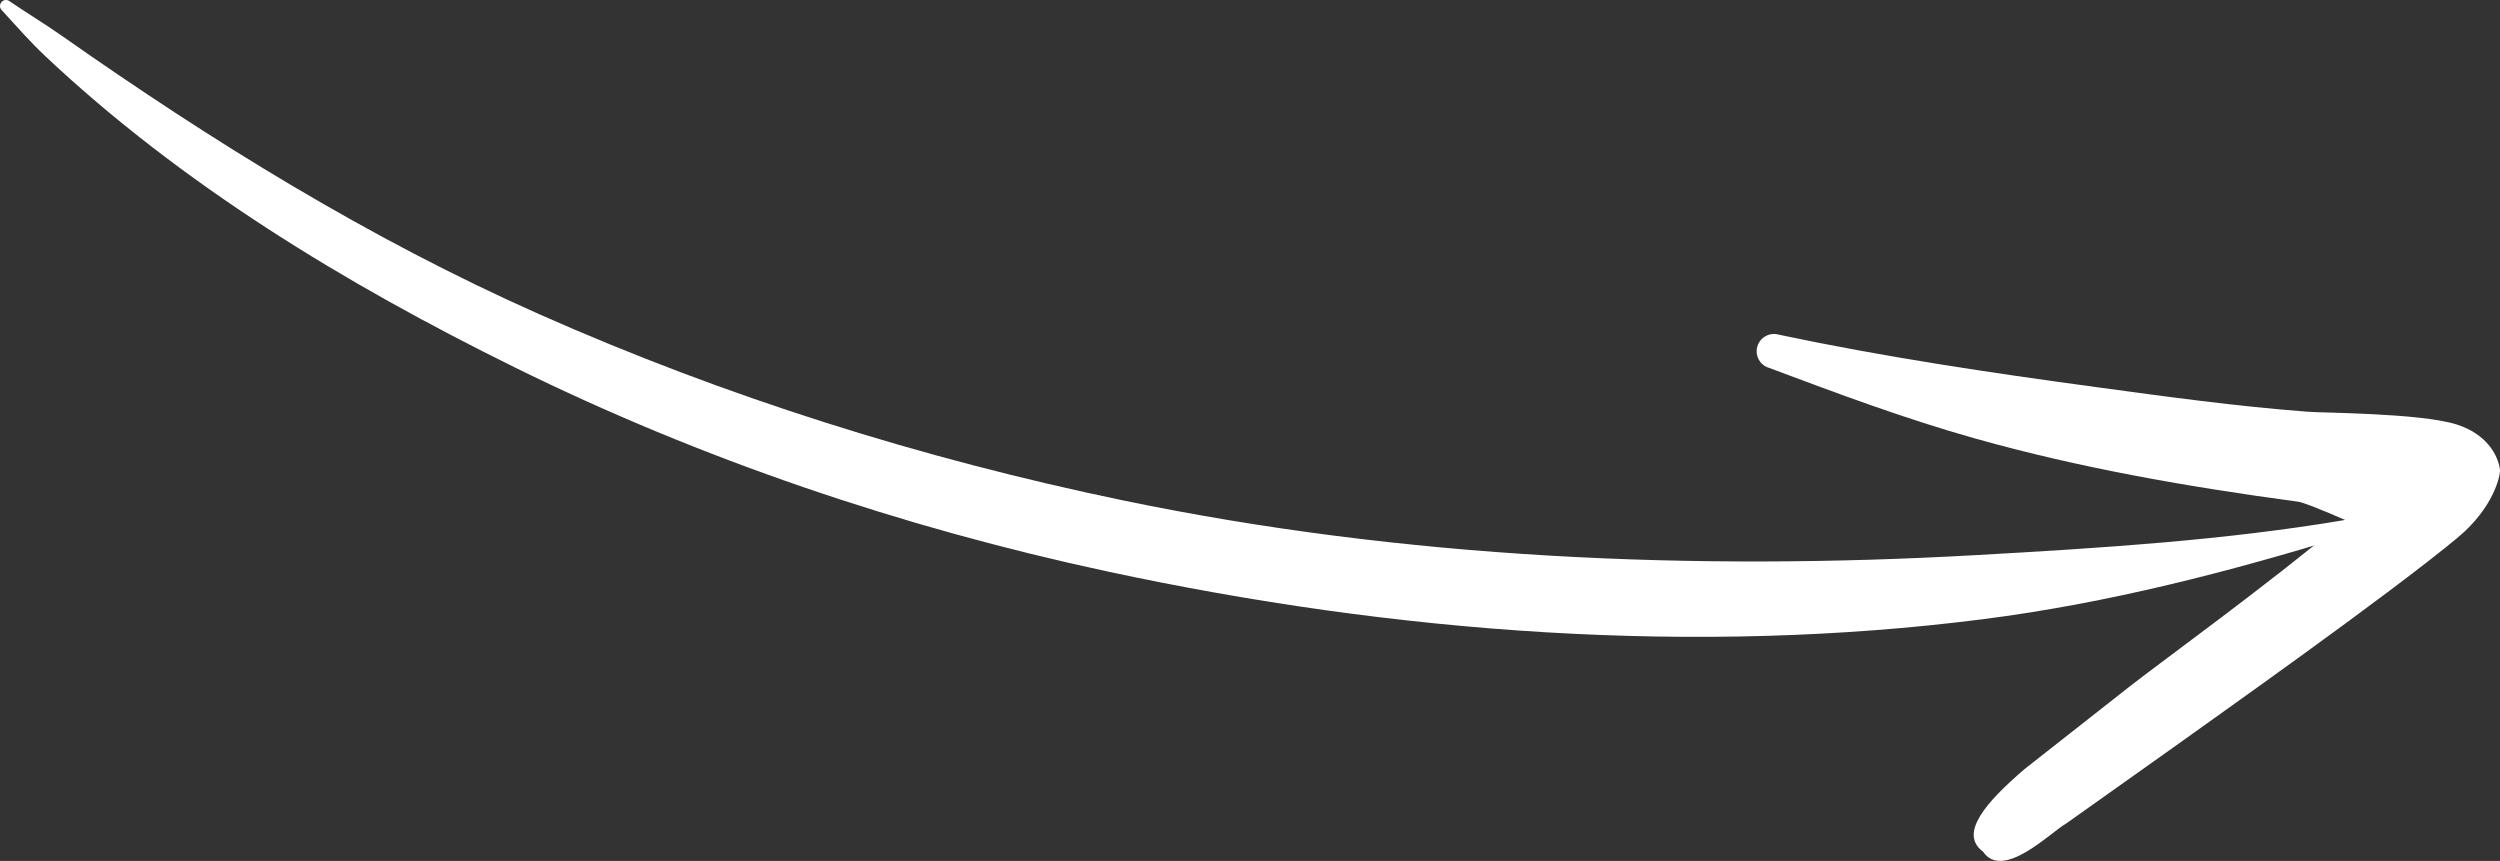 <?xml version="1.0" encoding="UTF-8"?>
<svg id="Vrstva_1" xmlns="http://www.w3.org/2000/svg" viewBox="0 0 183.098 63.052">
  <rect x="0" y="0" width="183.098" height="63.052" fill="#333333" stroke="none"/>
  <defs>
    <style>
      .cls-1 {
        fill: #fff;
        fill-rule: evenodd;
      }
    </style>
  </defs>
  <path class="cls-1" d="M.151.769c1.043,1.136,2.038,2.281,3.162,3.339,9.953,9.372,21.881,16.631,34.354,22.783,13.653,6.734,28.349,11.719,43.429,14.96,21.137,4.542,43.127,6.175,64.093,3.504,9.247-1.178,18.159-3.498,26.829-6.167.305-.073.493-.38.421-.685-.073-.305-.379-.494-.684-.421-8.811,1.49-17.828,2.055-26.998,2.572-20.607,1.163-41.887.282-62.558-4.016-14.741-3.065-29.133-7.6-42.714-13.629C27.006,17.468,15.509,10.334,4.526,2.62,3.274,1.741,1.987.969.725.107.542-.052.265-.032.107.151c-.159.182-.139.459.044.618"/>
  <path class="cls-1" d="M171.755,38.082c-5.648,4.735-13.569,10.461-15.734,12.158l-7.759,6.099c-2.797,2.405-4.825,4.704-3.028,6.033,1.463,2.156,4.994-1.454,6.089-2.057l7.998-5.679c2.596-1.866,15.643-11.07,20.683-15.267,2.638-2.196,3.152-4.575,3.088-5.01-.154-1.048-.978-2.579-3.19-3.277-2.669-.842-9.998-.836-10.931-.931-5.196-.393-10.325-1.105-15.458-1.801-7.79-1.057-15.511-2.204-23.243-3.841-.673-.191-1.374.201-1.565.873-.191.673.2,1.374.873,1.565,5.018,1.883,9.979,3.733,15.112,5.177,7.715,2.17,15.612,3.54,23.602,4.617.405.042,2.089.741,3.463,1.341"/>
</svg>
